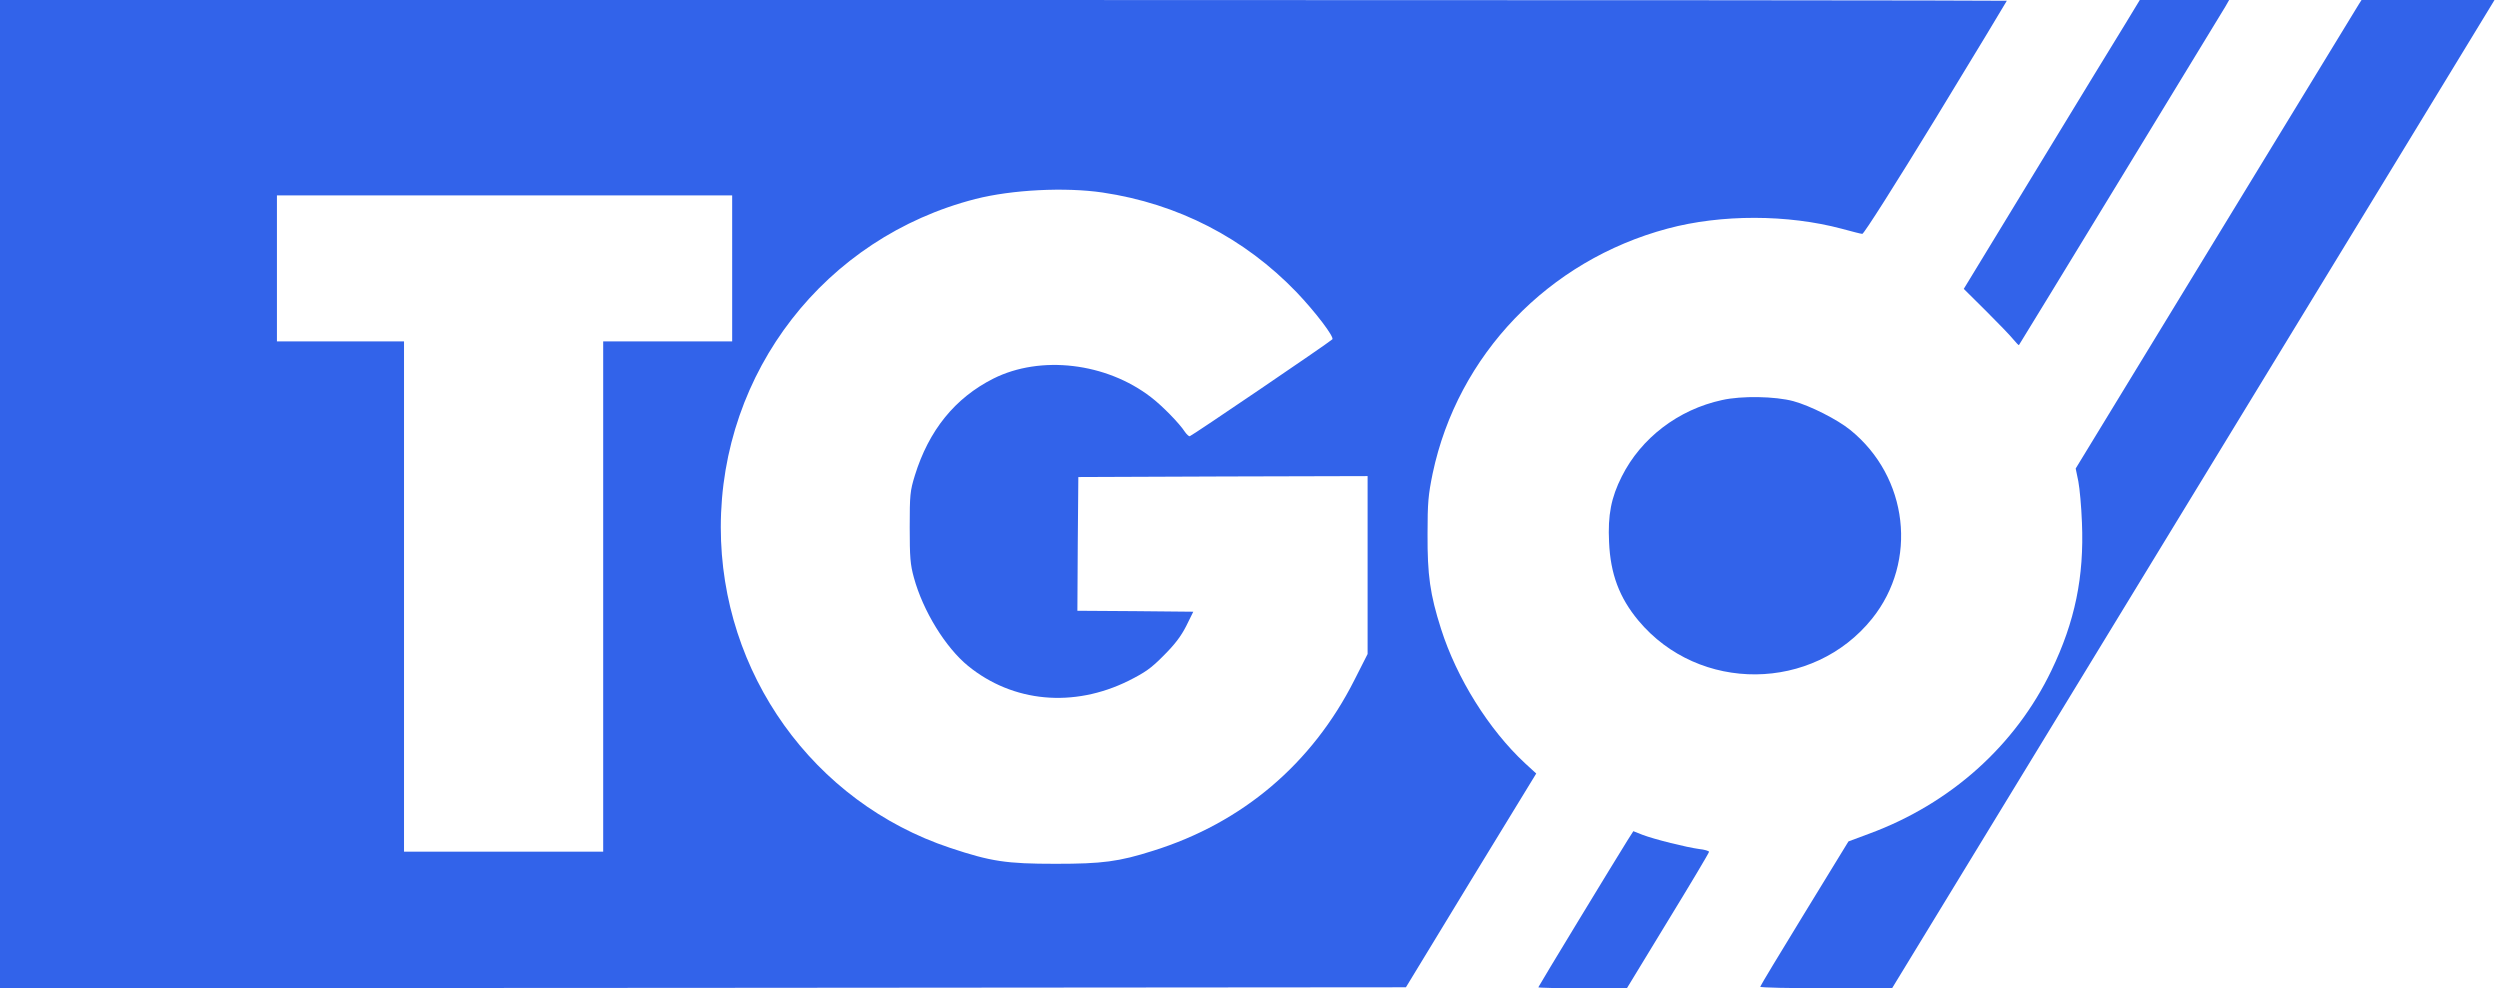 <svg xmlns:inkscape="http://www.inkscape.org/namespaces/inkscape" xmlns:sodipodi="http://sodipodi.sourceforge.net/DTD/sodipodi-0.dtd" xmlns="http://www.w3.org/2000/svg" xmlns:svg="http://www.w3.org/2000/svg" width="1318pt" height="521pt" viewBox="0 0 1318 521" preserveAspectRatio="xMidYMid meet" id="svg5" sodipodi:docname="logo-sw.svg" inkscape:version="1.3 (0e150ed6c4, 2023-07-21)"><defs id="defs5"></defs><path d="M 0,260.5 V 521 l 370.6,-0.2 370.6,-0.3 34.3,-56.4 34.4,-56.3 -6,-5.5 c -19,-17.7 -35.9,-44.7 -44.2,-70.8 -5.8,-18.2 -7.2,-28.3 -7.1,-50 0,-16.7 0.4,-20.6 2.7,-31.9 13.2,-62.5 61,-112.3 123.9,-129.1 28.3,-7.6 63.3,-7.5 91.8,0.1 5.2,1.4 10.1,2.7 10.8,2.7 0.8,0.1 17.6,-26.4 38.8,-61.1 C 1041.2,28.4 1058,0.6 1058,0.4 1058,0.2 820,0 529,0 H 0 Z m 581.3,-159 c 39.7,5.9 74.8,24 102.3,52.6 10,10.5 20,23.7 18.8,24.8 -2.4,2.2 -74.4,51.1 -75.2,51.1 -0.5,0 -1.6,-1 -2.5,-2.3 -2.9,-4.5 -12.1,-13.9 -17.9,-18.3 -23.6,-18.2 -58.2,-22.3 -83.1,-9.8 -20.2,10.2 -34,27.2 -41.4,51.1 -2.5,8.2 -2.7,10 -2.7,27.3 0,15.9 0.3,19.6 2.2,26.5 4.8,17.6 16.7,36.9 28.6,46.6 23.6,19.2 55.5,22.2 84.6,7.8 8.7,-4.4 11.8,-6.5 18.5,-13.3 5.9,-5.9 9.1,-10.1 11.9,-15.6 l 3.7,-7.5 -30.6,-0.3 -30.5,-0.2 0.2,-35.3 0.3,-35.2 76.3,-0.3 76.2,-0.2 v 46.9 46.9 l -7,13.8 c -22.3,44.1 -59,75.2 -106,89.9 -18.2,5.8 -26.9,6.9 -51.5,6.9 -26,0 -34,-1.2 -55.6,-8.4 C 428.8,423 380,354.9 380,278 c 0,-82 55,-152.8 134.3,-173.1 19.2,-4.9 47.3,-6.3 67,-3.4 z M 386,141.5 V 180 H 352 318 V 314.5 449 H 265.5 213 V 314.5 180 H 179.5 146 V 141.5 103 h 120 120 z" id="path1" style="fill:#3263ea;stroke:none;stroke-width:0.1;fill-opacity:1"></path><path d="m 1120.7,12.2 c -4.2,6.8 -25.1,41 -46.5,76.2 l -38.9,63.9 11.7,11.6 c 6.4,6.4 12.9,13.1 14.4,15 1.5,1.8 2.8,3.2 3,3 0.4,-0.4 105.6,-173.1 108.8,-178.4 l 2,-3.5 h -23.5 -23.6 z" id="path2" style="fill:#3263ea;stroke:none;stroke-width:0.1;fill-opacity:1"></path><path d="m 1243.6,2.2 c -0.8,1.3 -34.7,56.9 -75.4,123.6 l -73.9,121.2 1.4,6.8 c 0.7,3.7 1.6,13.4 1.9,21.7 1.2,28.6 -3.7,52.3 -16.1,78 -19,39.6 -53.2,70.2 -96,86 l -11,4.1 -23.2,37.9 c -12.8,20.9 -23.3,38.3 -23.3,38.7 0,0.5 15.6,0.8 34.8,0.8 h 34.7 L 1154,264.3 C 1240.1,123.2 1311.5,6 1312.8,3.8 l 2.3,-3.8 h -35 -35.1 z" id="path3" style="fill:#3263ea;stroke:none;stroke-width:0.1;fill-opacity:1"></path><path d="m 907.9,210.9 c -23.1,5 -42.7,20 -52.9,40.3 -5.6,11.1 -7.4,20.3 -6.7,34.6 0.7,16.7 5.4,29.3 15.5,41.4 31.9,38.2 92.1,37.7 123.2,-1.1 24.2,-30.2 19.1,-74.6 -11.5,-99.4 -6.9,-5.6 -21.2,-12.8 -30,-15.2 -9.6,-2.6 -27.4,-2.9 -37.6,-0.6 z" id="path4" style="fill:#3263ea;stroke:none;stroke-width:0.1;fill-opacity:1"></path><path d="m 858.1,442.9 c -6.4,10.2 -47.1,77.2 -47.1,77.6 0,0.3 10.5,0.5 23.3,0.5 h 23.4 l 21.6,-35.5 c 12,-19.6 21.7,-35.9 21.7,-36.4 0,-0.5 -2.4,-1.2 -5.2,-1.5 -6.7,-0.9 -23.6,-5.1 -29.9,-7.5 l -4.8,-1.9 z" id="path5" style="fill:#3263ea;stroke:none;stroke-width:0.1;fill-opacity:1"></path></svg>